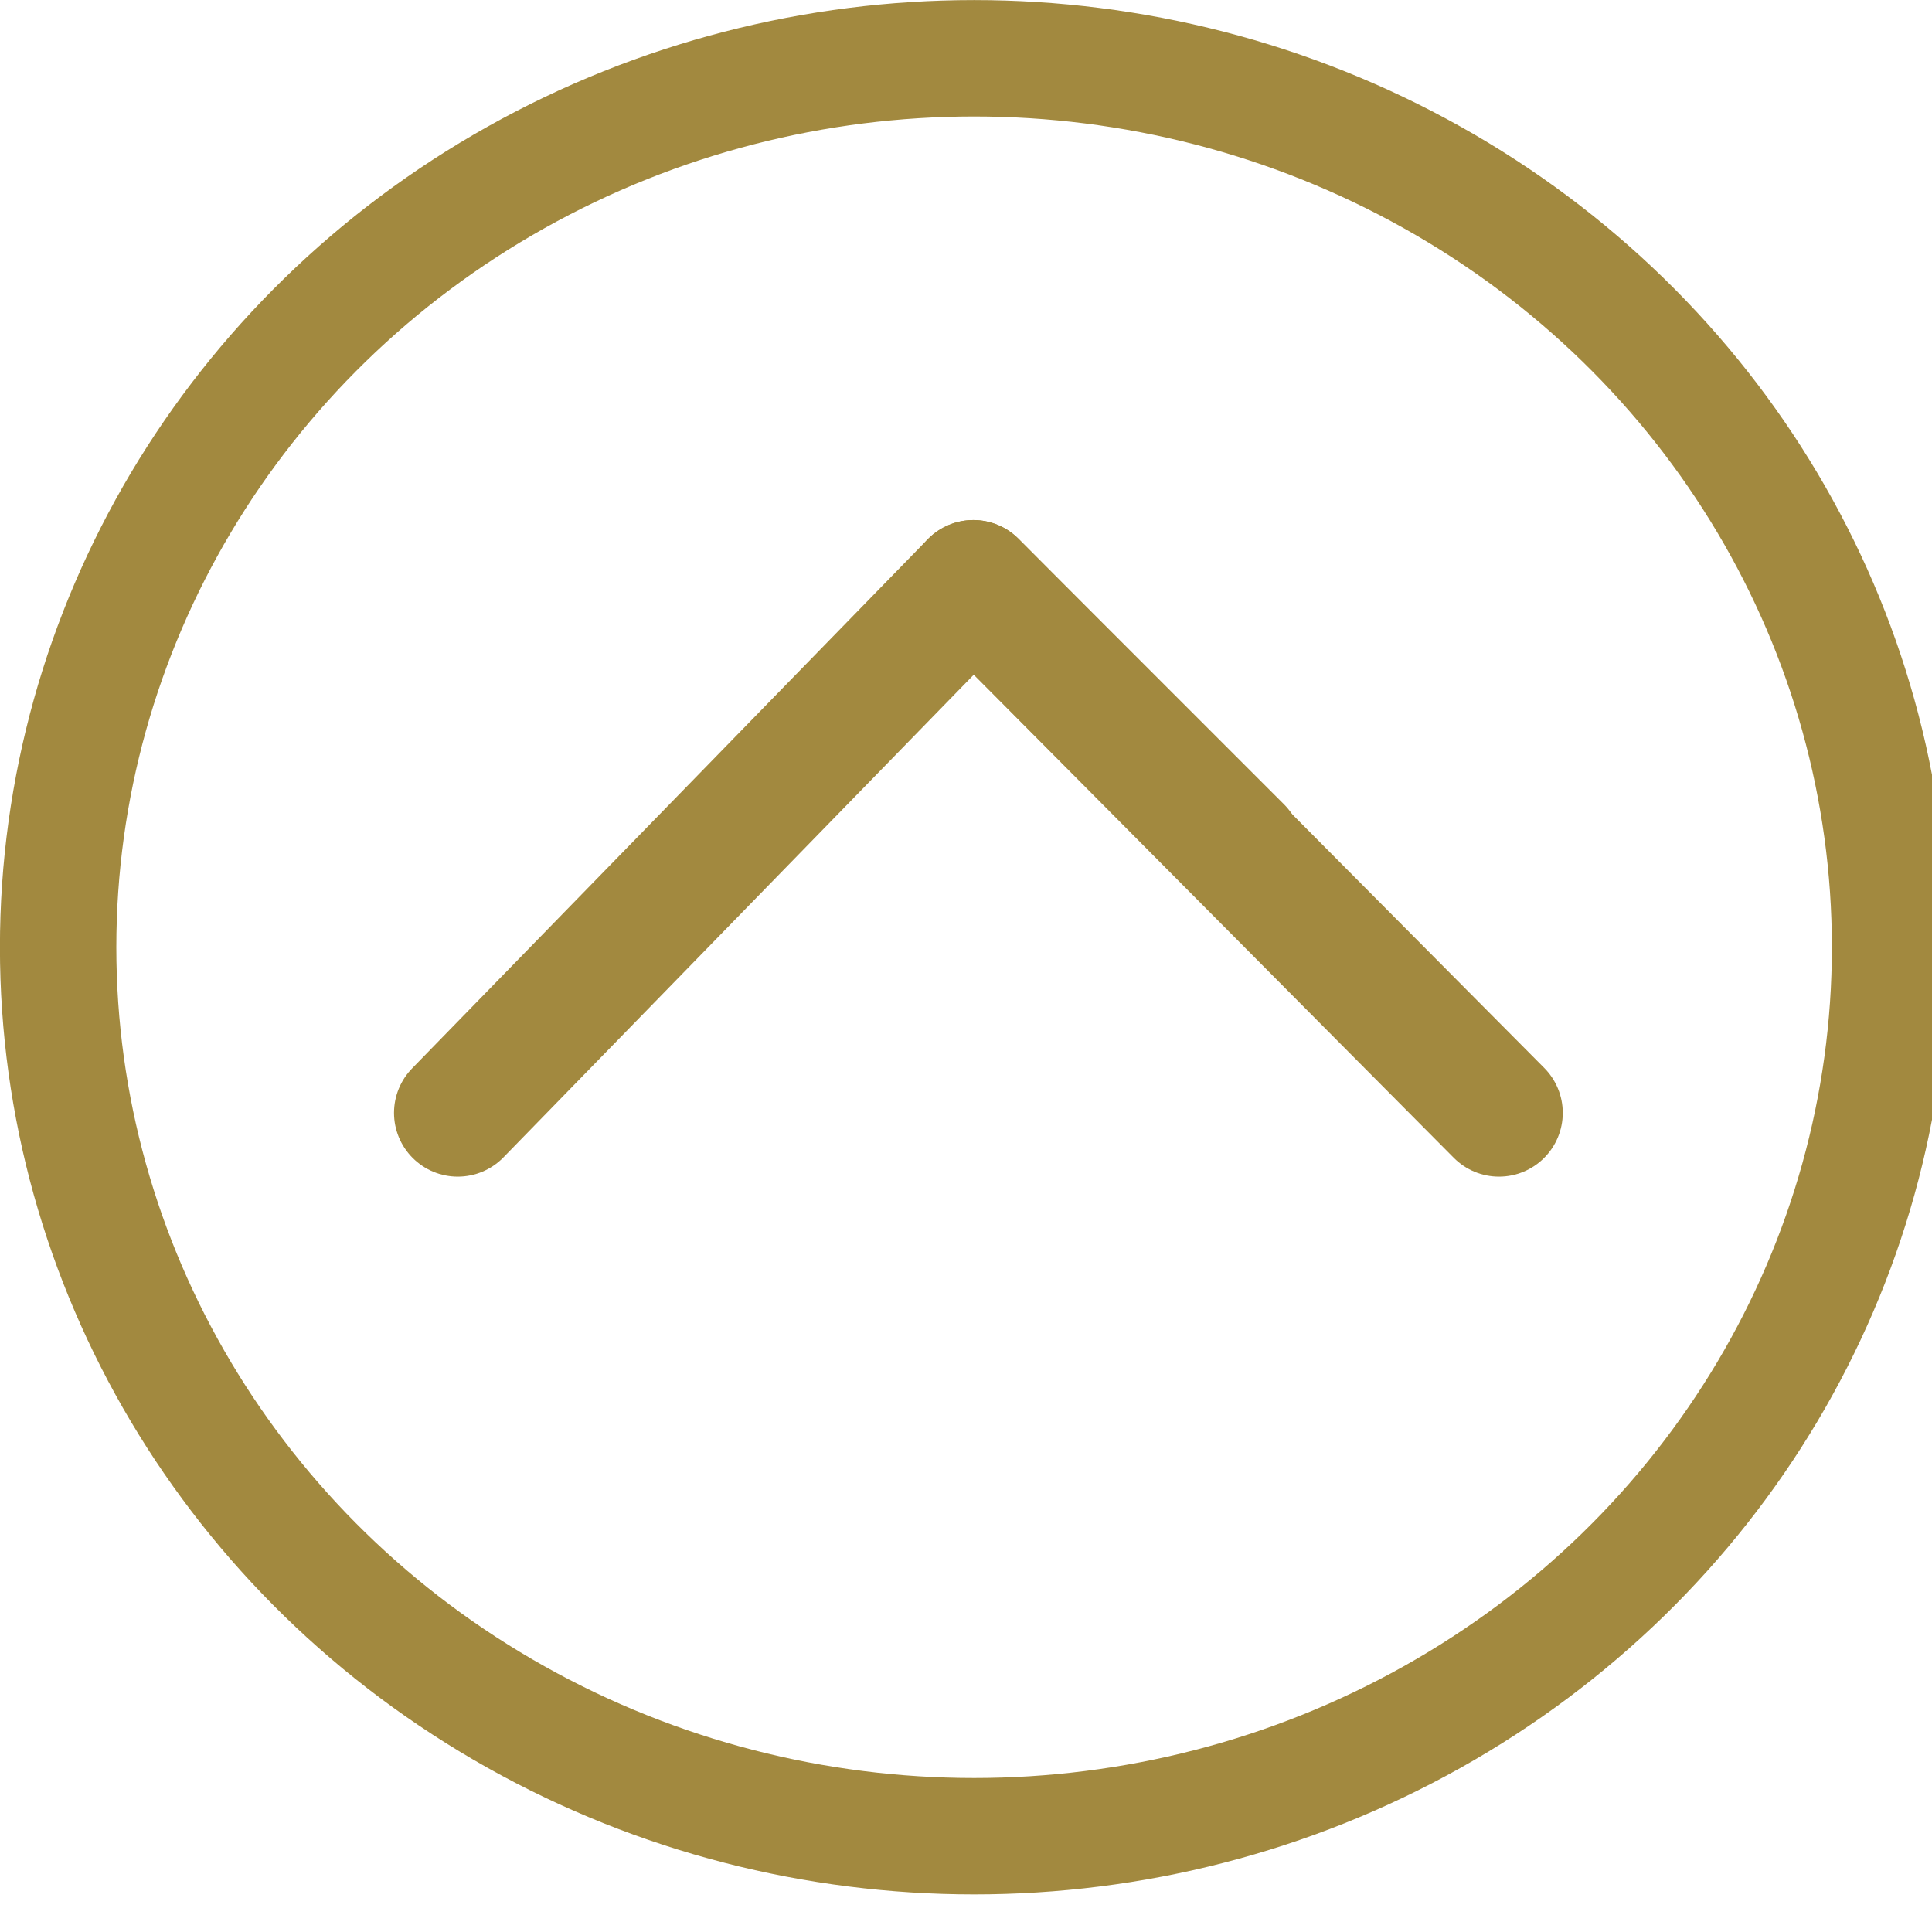 <?xml version="1.0" encoding="UTF-8" standalone="no"?>
<svg
   xmlns:dc="http://purl.org/dc/elements/1.1/"
   xmlns:cc="http://creativecommons.org/ns#"
   xmlns:rdf="http://www.w3.org/1999/02/22-rdf-syntax-ns#"
   xmlns:svg="http://www.w3.org/2000/svg"
   xmlns="http://www.w3.org/2000/svg"
   xmlns:sodipodi="http://sodipodi.sourceforge.net/DTD/sodipodi-0.dtd"
   xmlns:inkscape="http://www.inkscape.org/namespaces/inkscape"
   sodipodi:docname="bot-top-gold.svg"
   inkscape:version="1.0 (4035a4fb49, 2020-05-01)"
   id="svg8"
   version="1.1"
   viewBox="0 0 13.229 13.229"
   height="50"
   width="50">
  <defs
     id="defs2" />
  <sodipodi:namedview
     inkscape:window-maximized="1"
     inkscape:window-y="-8"
     inkscape:window-x="-8"
     inkscape:window-height="1027"
     inkscape:window-width="1920"
     units="px"
     inkscape:guide-bbox="true"
     showguides="true"
     showgrid="false"
     inkscape:document-rotation="0"
     inkscape:current-layer="layer1"
     inkscape:document-units="px"
     inkscape:cy="34.36339"
     inkscape:cx="25.978331"
     inkscape:zoom="11.2"
     inkscape:pageshadow="2"
     inkscape:pageopacity="0.0"
     borderopacity="1.0"
     bordercolor="#666666"
     pagecolor="#ffffff"
     id="base">
    <sodipodi:guide
       id="guide851"
       orientation="0,-1"
       position="80.181,145.191" />
    <sodipodi:guide
       inkscape:color="rgb(0,0,255)"
       inkscape:locked="false"
       inkscape:label=""
       id="guide868"
       orientation="-1,0"
       position="6.615,9.554" />
    <sodipodi:guide
       inkscape:color="rgb(0,0,255)"
       inkscape:locked="false"
       inkscape:label=""
       id="guide870"
       orientation="0,1"
       position="-6.882,6.615" />
    <sodipodi:guide
       id="guide872"
       orientation="0,-1"
       position="3.095,5.15" />
  </sodipodi:namedview>
  <g
     id="layer1"
     inkscape:groupmode="layer"
     inkscape:label="Vrstva 1">
    <g
       style="stroke:#a2893f;stroke-width:5.39;stroke-miterlimit:6;stroke-dasharray:none;stroke-opacity:1"
       transform="matrix(0.162,0,0,0.162,-10.611,-16.309)"
       id="g866">
      <path
         sodipodi:nodetypes="ccc"
         style="fill:none;stroke:#a2893f;stroke-width:5.39;stroke-linecap:round;stroke-linejoin:round;stroke-miterlimit:6;stroke-dasharray:none;stroke-opacity:1;paint-order:stroke fill markers"
         d="m 84.849,147.711 21.791,-22.362 11.225,11.225"
         id="path849" />
      <path
         sodipodi:nodetypes="cc"
         style="fill:none;stroke:#a2893f;stroke-width:5.39;stroke-linecap:round;stroke-linejoin:miter;stroke-miterlimit:6;stroke-dasharray:none;stroke-opacity:1;paint-order:stroke fill markers"
         d="m 106.641,125.349 22.218,22.362"
         id="path853" />
    </g>
    <ellipse
       ry="6.087"
       rx="6.272"
       cy="6.486"
       cx="6.67"
       id="path847"
       style="fill:none;stroke:#a2893f;stroke-width:0.797;stroke-miterlimit:6;stroke-dasharray:none;stroke-opacity:1" />
  </g>
</svg>
